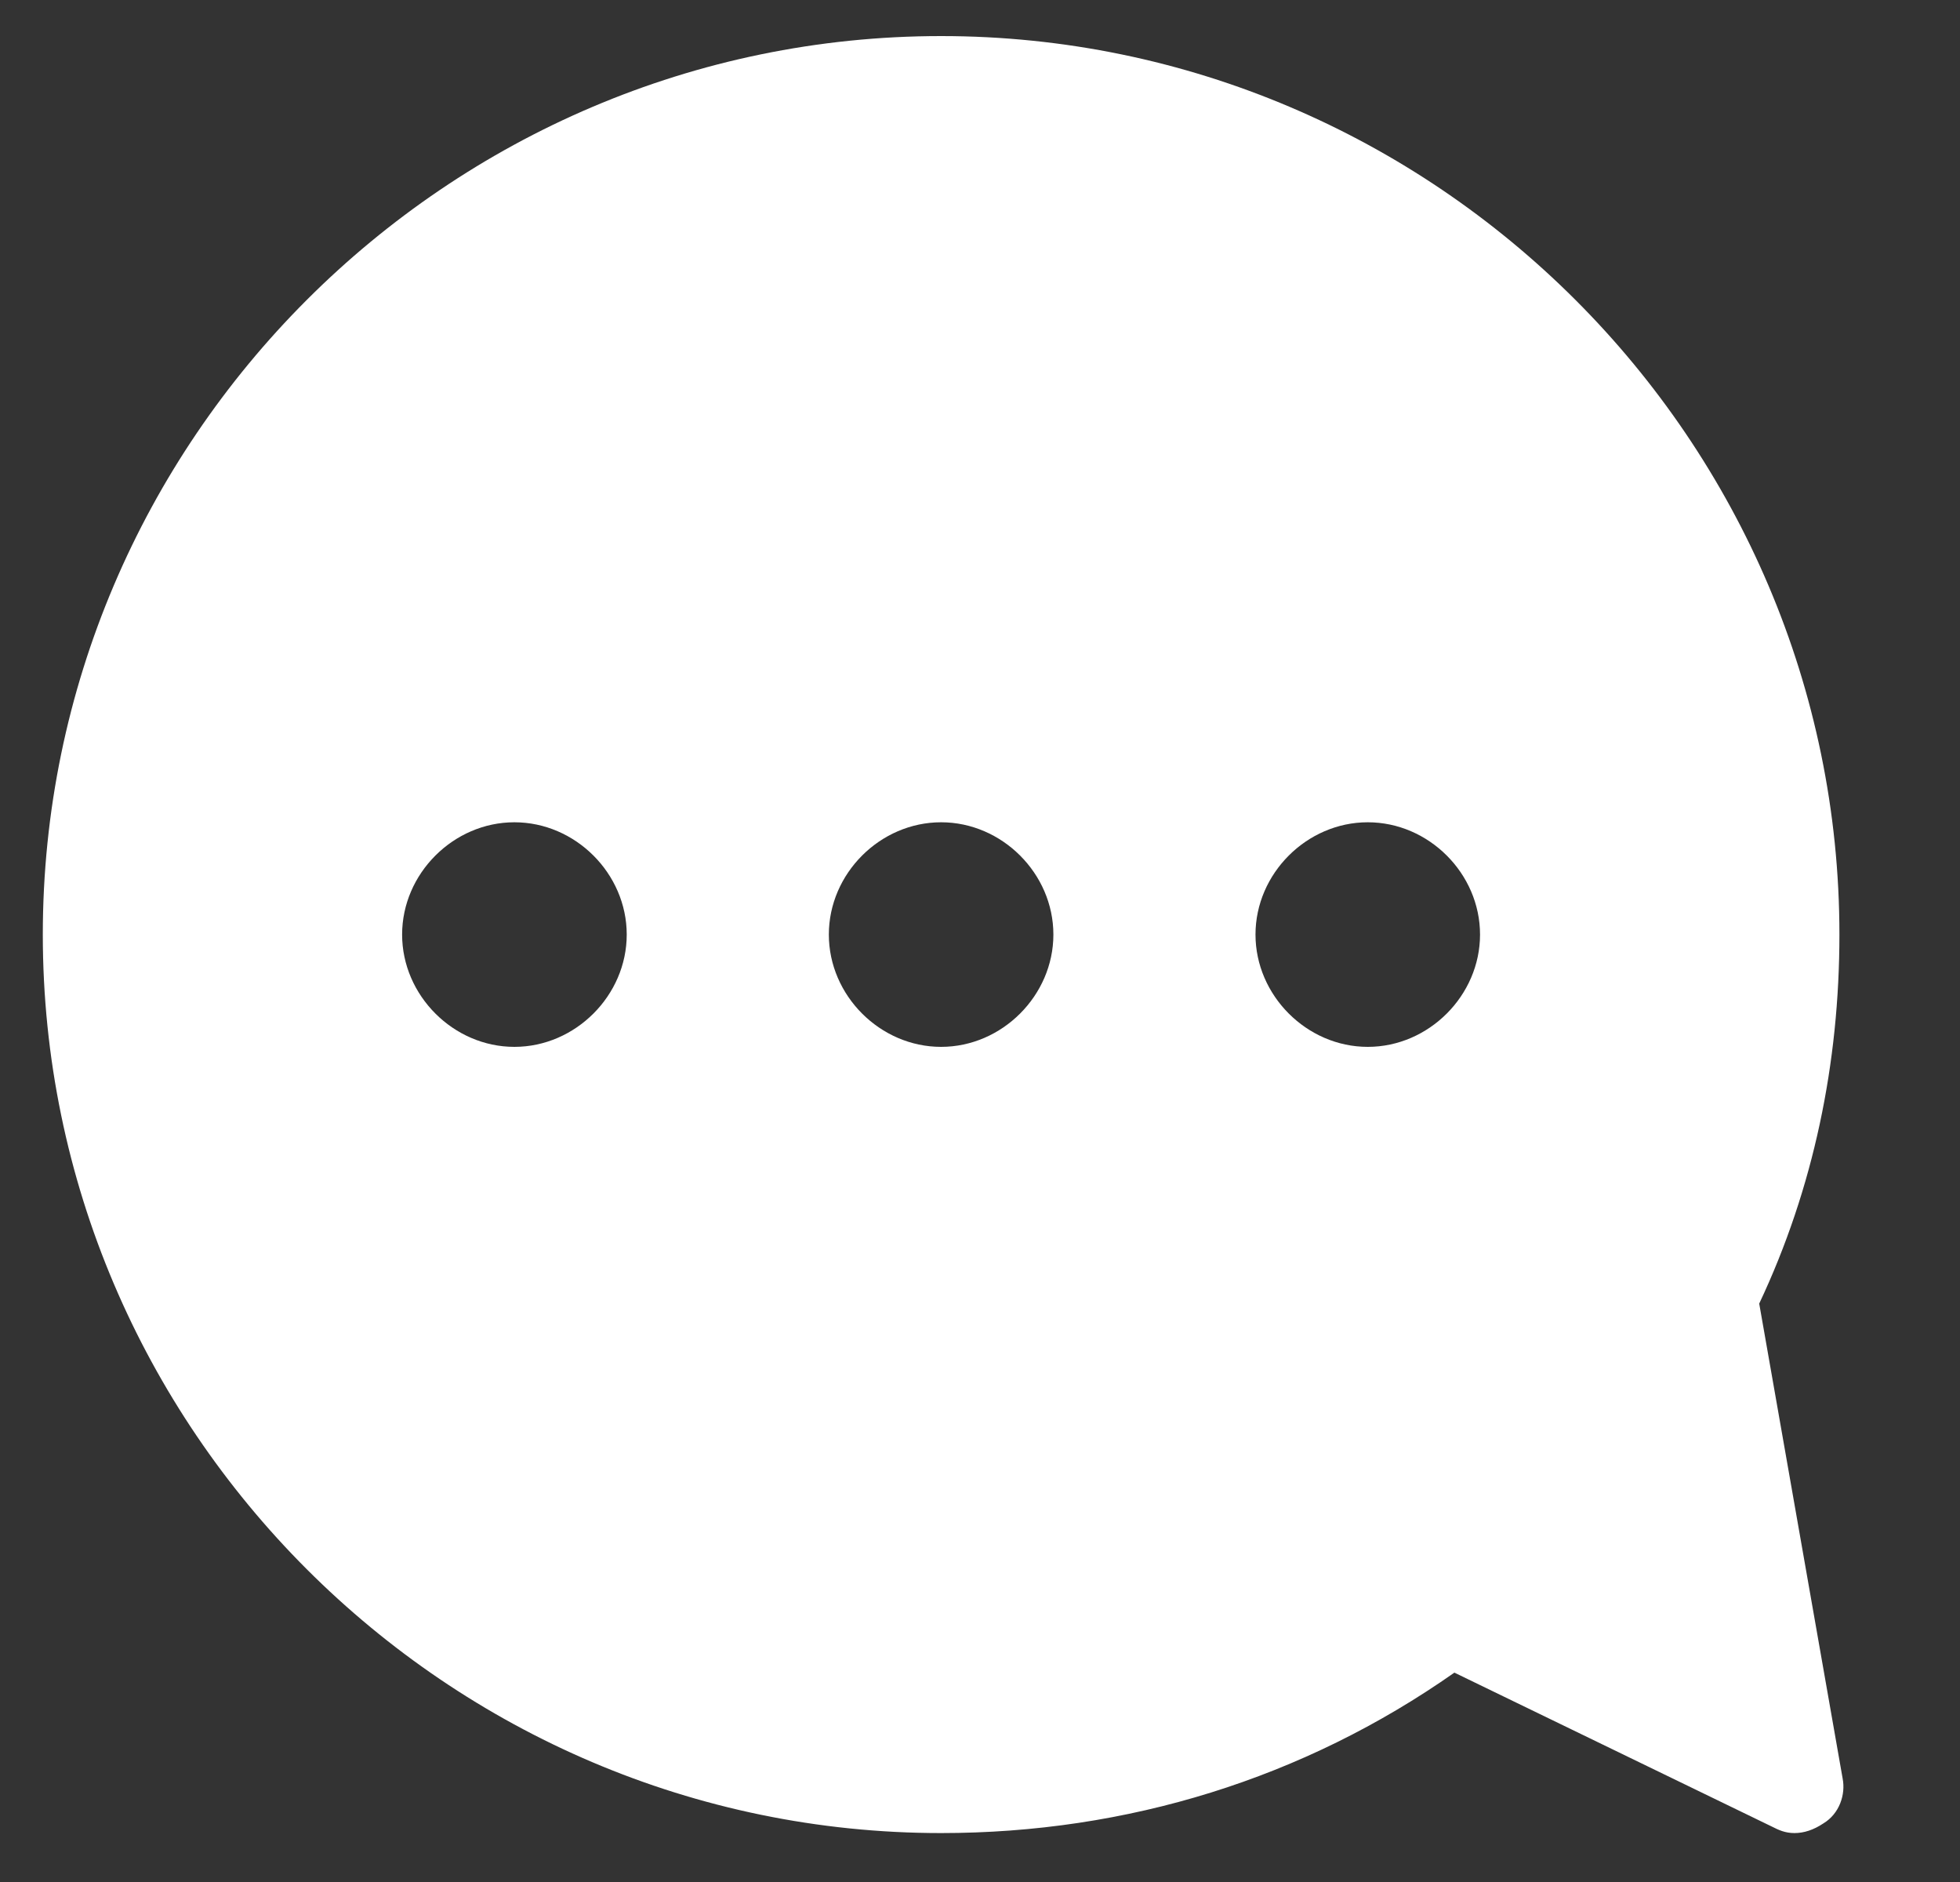 <?xml version="1.0" encoding="UTF-8"?>
<svg width="25px" height="24px" viewBox="0 0 25 24" version="1.1" xmlns="http://www.w3.org/2000/svg" xmlns:xlink="http://www.w3.org/1999/xlink">
    <rect x="0" y="0" width="25" height="24" fill="#333333" stroke="none"/>
    <title>交流、电话、自动回复-07</title>
    <g id="页面-1" stroke="none" stroke-width="1" fill="none" fill-rule="evenodd">
        <g id="首页优化第二版" transform="translate(-1340, -6948)" fill="#FFFFFF" fill-rule="nonzero">
            <g id="编组-157" transform="translate(0, 6071)">
                <g id="编组-13-+-编组-15-+-编组-15备份-2-+-编组-15备份-5-+-编组-15备份-4-+-编组-15备份-7-+-编组-15备份-+-编组-15备份-3-+-编组-15备份-6-+-编组-17-蒙版-2" transform="translate(182, 256)">
                    <g id="交流、电话、自动回复-07" transform="translate(1157.543, 620.457)">
                        <g id="编组-166" transform="translate(0.003, 0.003)">
                            <path d="M22.893,17.164 C23.588,15.691 23.916,14.095 23.916,12.458 C23.916,6.156 18.76,1 12.458,1 C6.156,1 1,6.156 1,12.458 C1,18.76 6.156,23.916 12.458,23.916 C14.831,23.916 17.082,23.22 19.005,21.87 L23.056,23.834 C23.138,23.875 23.22,23.916 23.343,23.916 C23.465,23.916 23.588,23.875 23.711,23.793 C23.916,23.67 23.997,23.425 23.957,23.22 L22.893,17.164 Z M7.015,13.89 C6.238,13.89 5.583,13.235 5.583,12.458 C5.583,11.68 6.238,11.026 7.015,11.026 C7.793,11.026 8.448,11.68 8.448,12.458 C8.448,13.235 7.793,13.89 7.015,13.89 Z M12.458,13.89 C11.68,13.89 11.026,13.235 11.026,12.458 C11.026,11.68 11.68,11.026 12.458,11.026 C13.235,11.026 13.89,11.68 13.89,12.458 C13.89,13.235 13.235,13.89 12.458,13.89 Z M17.9,13.89 C17.123,13.89 16.468,13.235 16.468,12.458 C16.468,11.68 17.123,11.026 17.9,11.026 C18.678,11.026 19.332,11.68 19.332,12.458 C19.332,13.235 18.678,13.89 17.9,13.89 Z" id="形状"></path>
                        </g>
                    </g>
                </g>
            </g>
        </g>
    </g>
</svg>